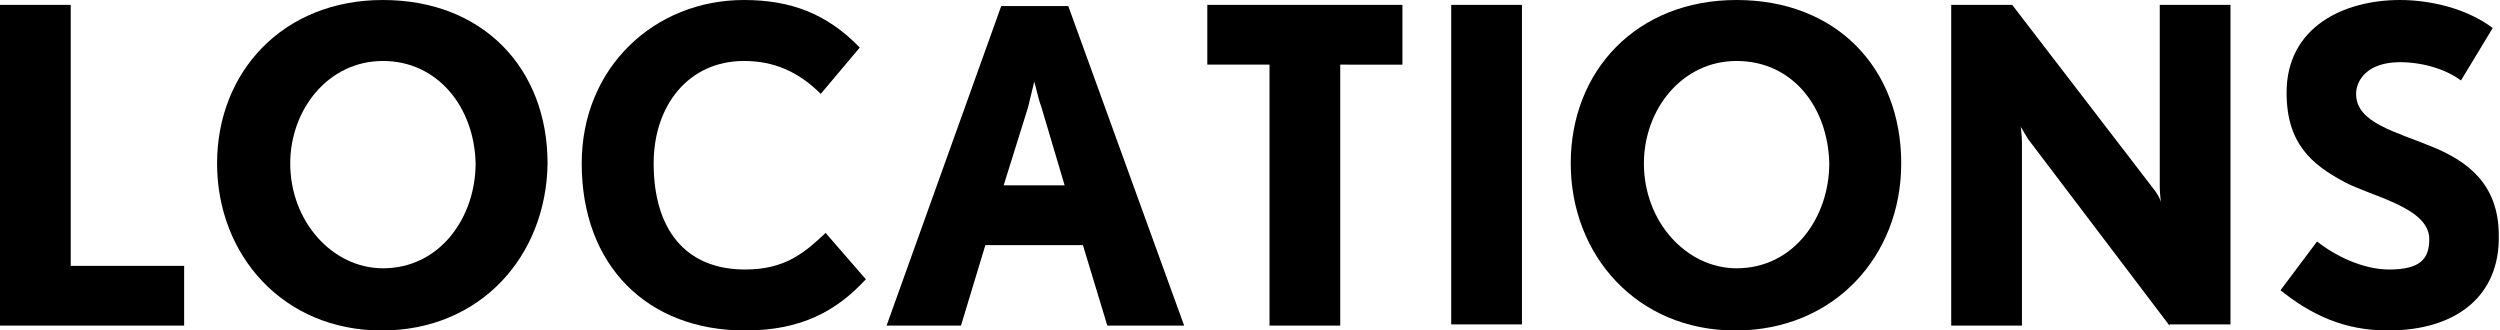 <?xml version="1.0" encoding="utf-8"?>
<!-- Generator: Adobe Illustrator 25.0.1, SVG Export Plug-In . SVG Version: 6.00 Build 0)  -->
<svg version="1.1" id="レイヤー_1" xmlns="http://www.w3.org/2000/svg" xmlns:xlink="http://www.w3.org/1999/xlink" x="0px"
	 y="0px" width="205px" height="27.1px" viewBox="0 0 205 27.1" style="enable-background:new 0 0 205 27.1;" xml:space="preserve">
<g>
	<path d="M0,26.7V0.4h5.8v21.4h9.3v4.9H0z"/>
	<path d="M31.3,27.1c-8.1,0-13.5-6.2-13.5-13.7C17.8,5.9,23.2,0,31.4,0c8.2,0,13.5,5.6,13.5,13.4C44.8,21,39.4,27.1,31.3,27.1z
		 M31.4,5c-4.5,0-7.6,4-7.6,8.4c0,4.8,3.5,8.6,7.6,8.6c4.7,0,7.6-4.2,7.6-8.6C38.9,8.8,35.9,5,31.4,5z"/>
	<path d="M61.1,27.1c-8,0-13.4-5.3-13.4-13.7C47.7,5.5,53.7,0,61,0c3.8,0,6.8,1.1,9.5,3.9l-3.2,3.8C65.5,5.9,63.5,5,61,5
		c-4.5,0-7.4,3.6-7.4,8.4c0,5.4,2.6,8.7,7.5,8.7c3.3,0,4.9-1.4,6.6-3l3.3,3.8C68.6,25.5,65.7,27.1,61.1,27.1z"/>
	<path d="M90.8,26.7l-2-6.6h-8l-2,6.6h-6.1l9.4-26.2h5.5l9.5,26.2H90.8z M85.4,8.8c-0.3-0.8-0.5-1.9-0.6-2.1c0,0.1-0.3,1.2-0.5,2.1
		l-2,6.4h5L85.4,8.8z"/>
	<path d="M109.9,5.3v21.4h-5.8V5.3H99V0.4h16v4.9H109.9z"/>
	<path d="M119,26.7V0.4h5.8v26.2H119z"/>
	<path d="M142.3,27.1c-8.1,0-13.5-6.2-13.5-13.7c0-7.6,5.4-13.4,13.6-13.4c8.2,0,13.5,5.6,13.5,13.4C155.9,21,150.4,27.1,142.3,27.1
		z M142.4,5c-4.5,0-7.6,4-7.6,8.4c0,4.8,3.5,8.6,7.6,8.6c4.7,0,7.6-4.2,7.6-8.6C149.9,8.8,147,5,142.4,5z"/>
	<path d="M177.9,26.7l-11.6-15.3c-0.3-0.5-0.6-1-0.6-1c0,0,0.1,0.7,0.1,1.3v15H160V0.4h5l11.6,15.1c0.4,0.5,0.6,1,0.6,1.1
		c0,0-0.1-0.7-0.1-1.3V0.4h5.8v26.2H177.9z"/>
	<path d="M195.8,27.1c-3.6,0-6.3-1.3-8.8-3.3l3-4c1.5,1.2,3.8,2.3,5.9,2.3c2.6,0,3.3-0.9,3.3-2.5c0-2.6-4.8-3.5-7-4.7
		c-2.6-1.4-4.7-3.1-4.7-7.3c0-5.4,4.7-7.6,9.3-7.6c2.5,0,5.5,0.7,7.6,2.3l-2.6,4.3c-1.2-0.9-3.1-1.5-5-1.5c-2.7,0-3.6,1.5-3.6,2.6
		c0,2.4,3.3,3.1,6.4,4.4c2.6,1.1,5.3,2.9,5.3,7.2C205,24.2,201.5,27.1,195.8,27.1z"/>
</g>
</svg>
